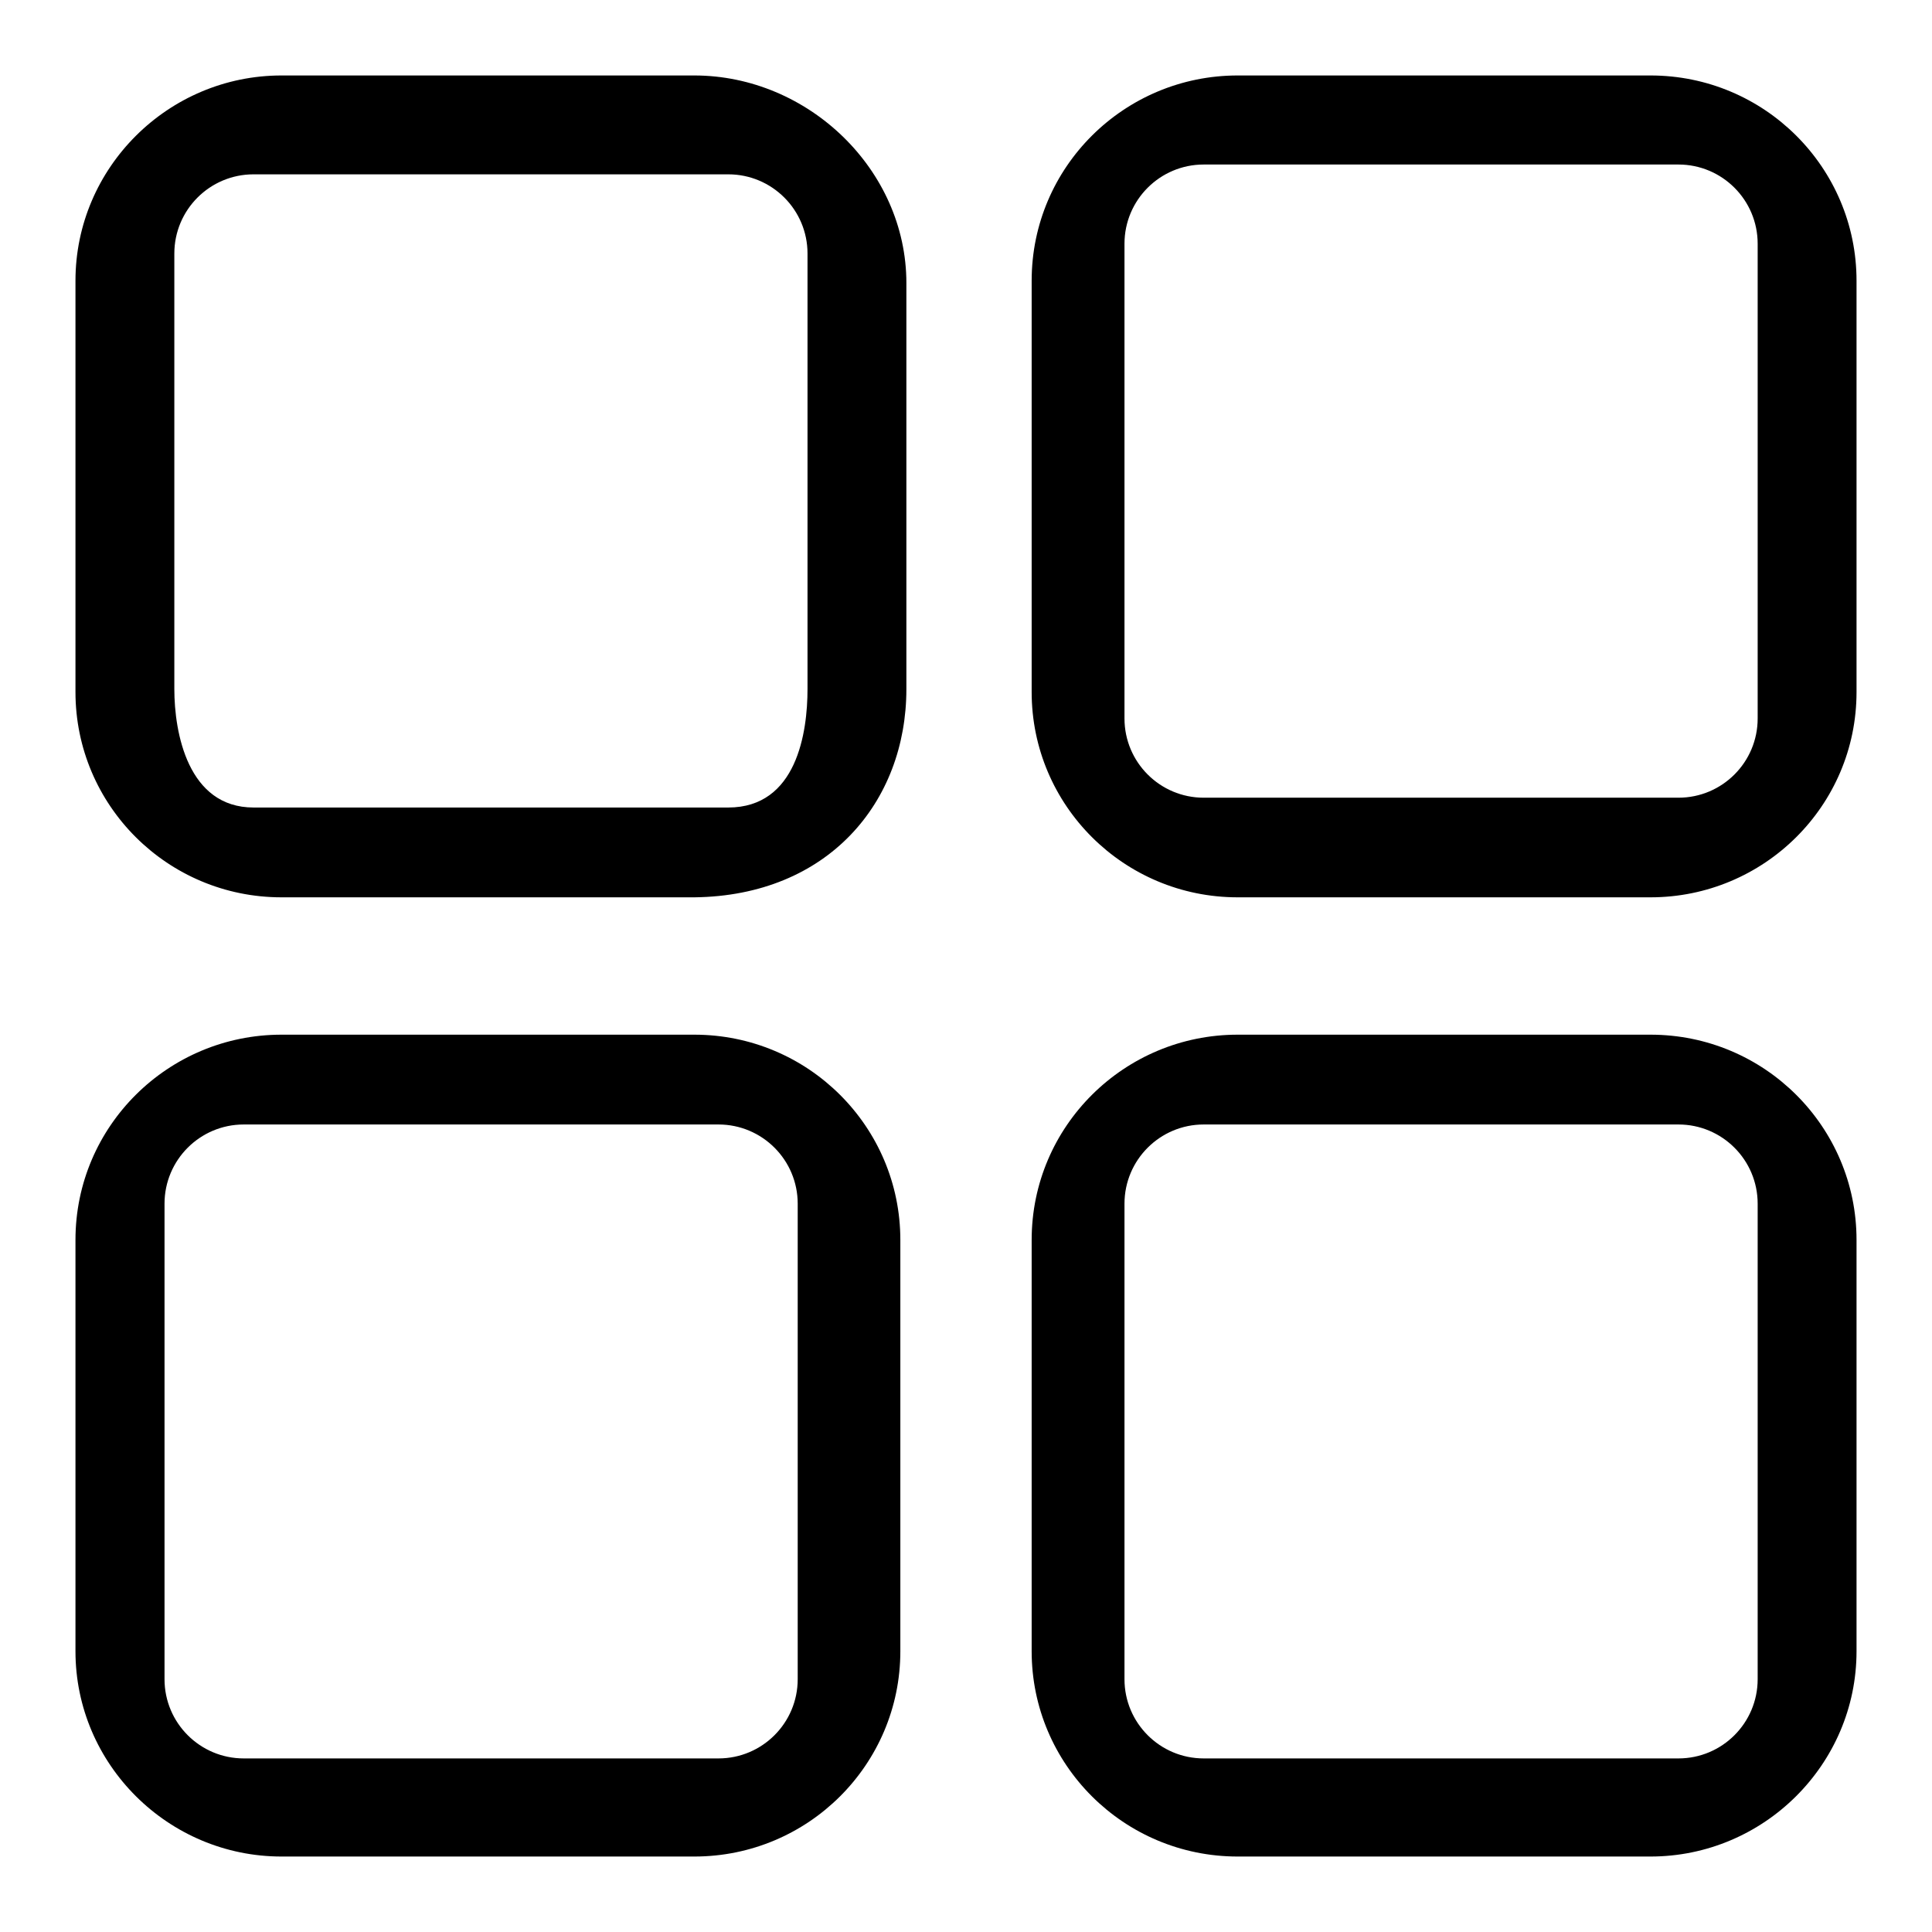 <?xml version="1.0" encoding="utf-8"?>
<!-- Svg Vector Icons : http://www.onlinewebfonts.com/icon -->
<!DOCTYPE svg PUBLIC "-//W3C//DTD SVG 1.1//EN" "http://www.w3.org/Graphics/SVG/1.1/DTD/svg11.dtd">
<svg version="1.1" xmlns="http://www.w3.org/2000/svg" xmlns:xlink="http://www.w3.org/1999/xlink" x="0px" y="0px" viewBox="0 0 256 256" enable-background="new 0 0 256 256" xml:space="preserve">
<g> <path fill="#000000" d="M92,118.9H37.3c-15.1,0-27.3-12.2-27.3-27.2V37.2C10,22.2,22.3,10,37.3,10H92c15.1,0,28.1,12.5,28.1,27.5 v53.8C120.1,106.3,109.7,118.7,92,118.9z M33.6,23.1c-5.8,0-10.5,4.7-10.5,10.5v57.7c0,5.8,1.8,15.7,10.5,15.7h62.9 c9.1,0,10.5-10,10.5-15.7V33.6c0-5.8-4.7-10.5-10.5-10.5H33.6z M92,246H37.3C22.3,246,10,233.8,10,218.8v-54.5 c0-15.1,12.3-27.2,27.3-27.2H92c15.1,0,27.3,12.2,27.3,27.2v54.5C119.3,233.8,107.1,246,92,246z M32.3,149 c-5.8,0-10.5,4.7-10.5,10.5v63c0,5.8,4.7,10.5,10.5,10.5h62.9c5.8,0,10.5-4.7,10.5-10.5v-63c0-5.8-4.7-10.5-10.5-10.5L32.3,149 L32.3,149z M218.7,118.9H164c-15.1,0-27.3-12.2-27.3-27.2V37.2c0-15.1,12.3-27.2,27.3-27.2h54.7c15.1,0,27.3,12.2,27.3,27.2v54.5 C246,106.8,233.7,118.9,218.7,118.9L218.7,118.9z M159.5,21.8c-5.8,0-10.5,4.7-10.5,10.5v62.9c0,5.8,4.7,10.5,10.5,10.5h62.9 c5.8,0,10.5-4.7,10.5-10.5V32.3c0-5.8-4.7-10.5-10.5-10.5H159.5z M218.7,246H164c-15.1,0-27.3-12.2-27.3-27.2v-54.5 c0-15.1,12.3-27.2,27.3-27.2h54.7c15.1,0,27.3,12.2,27.3,27.2v54.5C246,233.8,233.7,246,218.7,246z M159.5,149 c-5.8,0-10.5,4.7-10.5,10.5l0,0v63c0,5.8,4.7,10.5,10.5,10.5l0,0h62.9c5.8,0,10.5-4.7,10.5-10.5l0,0v-63c0-5.8-4.7-10.5-10.5-10.5 l0,0L159.5,149L159.5,149z"/></g>
</svg>